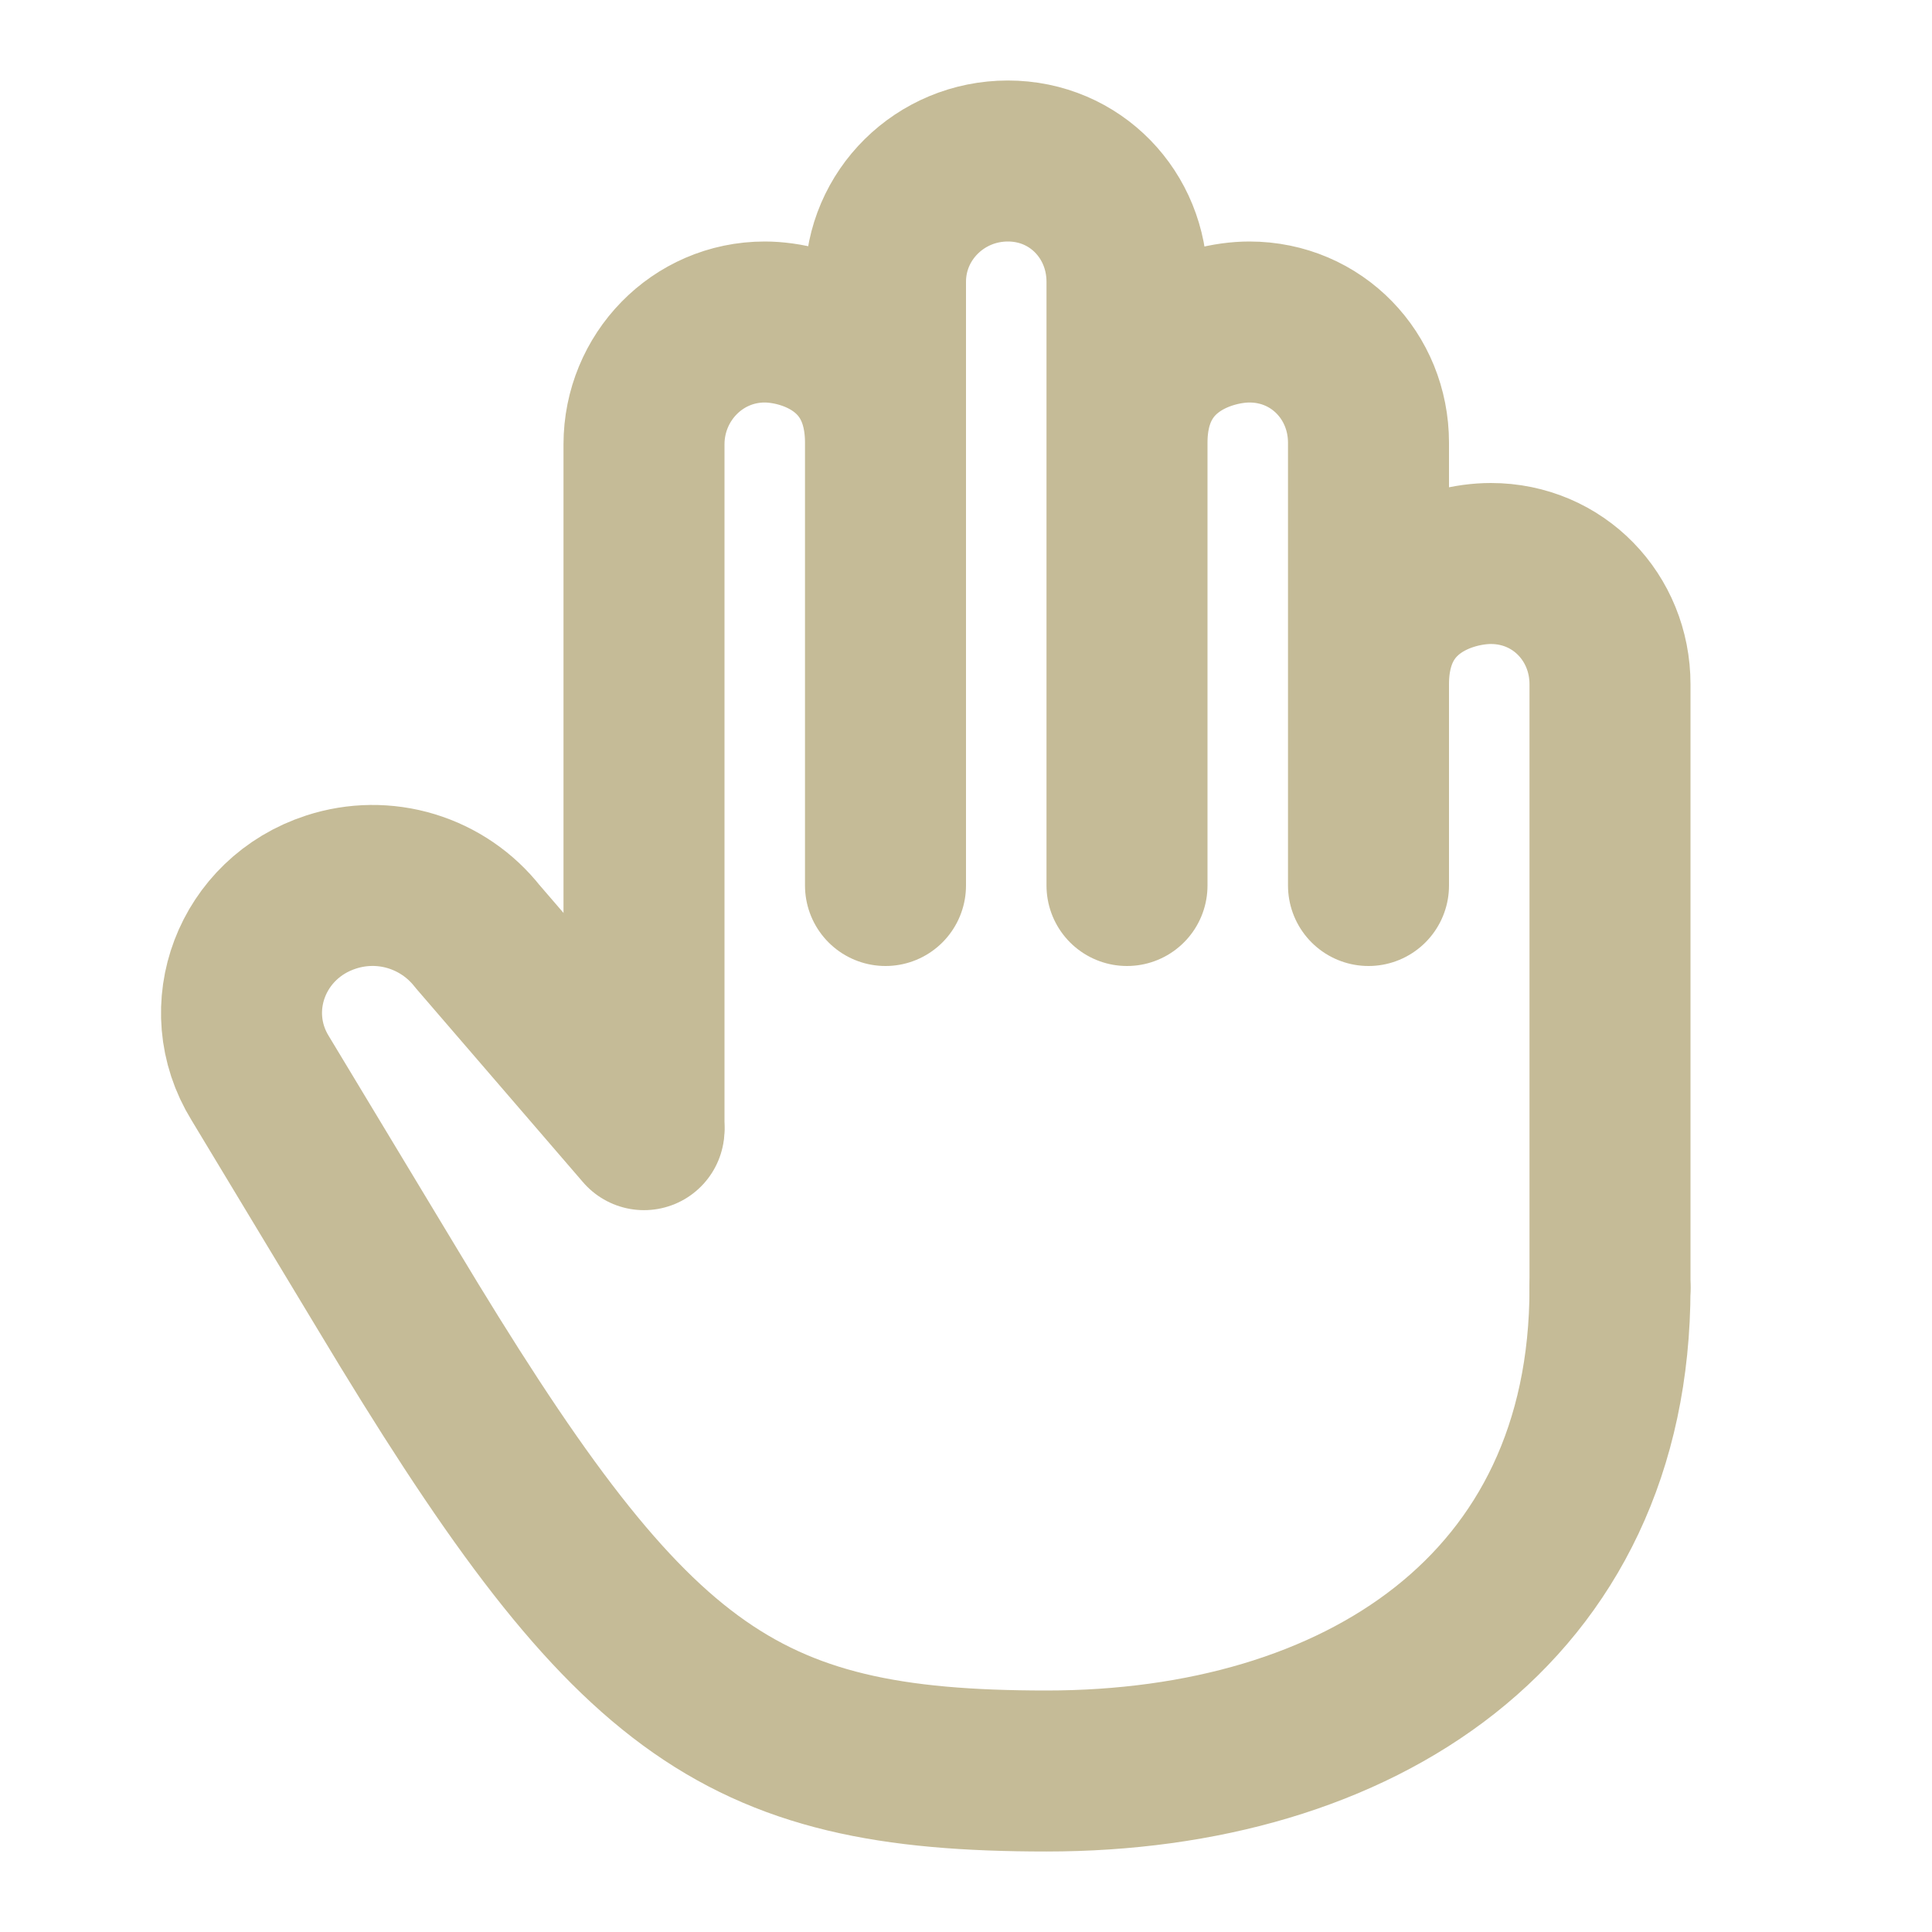 <?xml version="1.0" encoding="UTF-8"?>
<svg xmlns="http://www.w3.org/2000/svg" width="24" height="24" viewBox="0 0 24 24" fill="none">
  <path d="M20 16V8.5C20 7.672 19.359 7 18.52 7C18 7 17 7.3 17 8.5V5.5M17 5.5C17 4.672 16.359 4 15.52 4C15.013 4 14 4.3 14 5.5M17 5.5V11M14 5.5V3.5C14 2.672 13.359 2 12.52 2C11.68 2 11 2.672 11 3.5V5.5M14 5.5V11M11 5.5C11 4.3 10.007 4 9.5 4C8.66 4 8 4.691 8 5.52V14M11 5.5V11" stroke="#C5BB97" stroke-width="2" stroke-linecap="round" stroke-linejoin="round"></path>
  <path d="M20 16C20 20 16.866 22 13 22C9.134 22 7.804 21 4.804 16L3.233 13.395C2.697 12.527 3.126 11.401 4.114 11.081C4.437 10.976 4.785 10.972 5.11 11.071C5.435 11.17 5.722 11.366 5.932 11.633L8 14.033" stroke="#C5BB97" stroke-width="2" stroke-linecap="round" stroke-linejoin="round"></path>
</svg>
